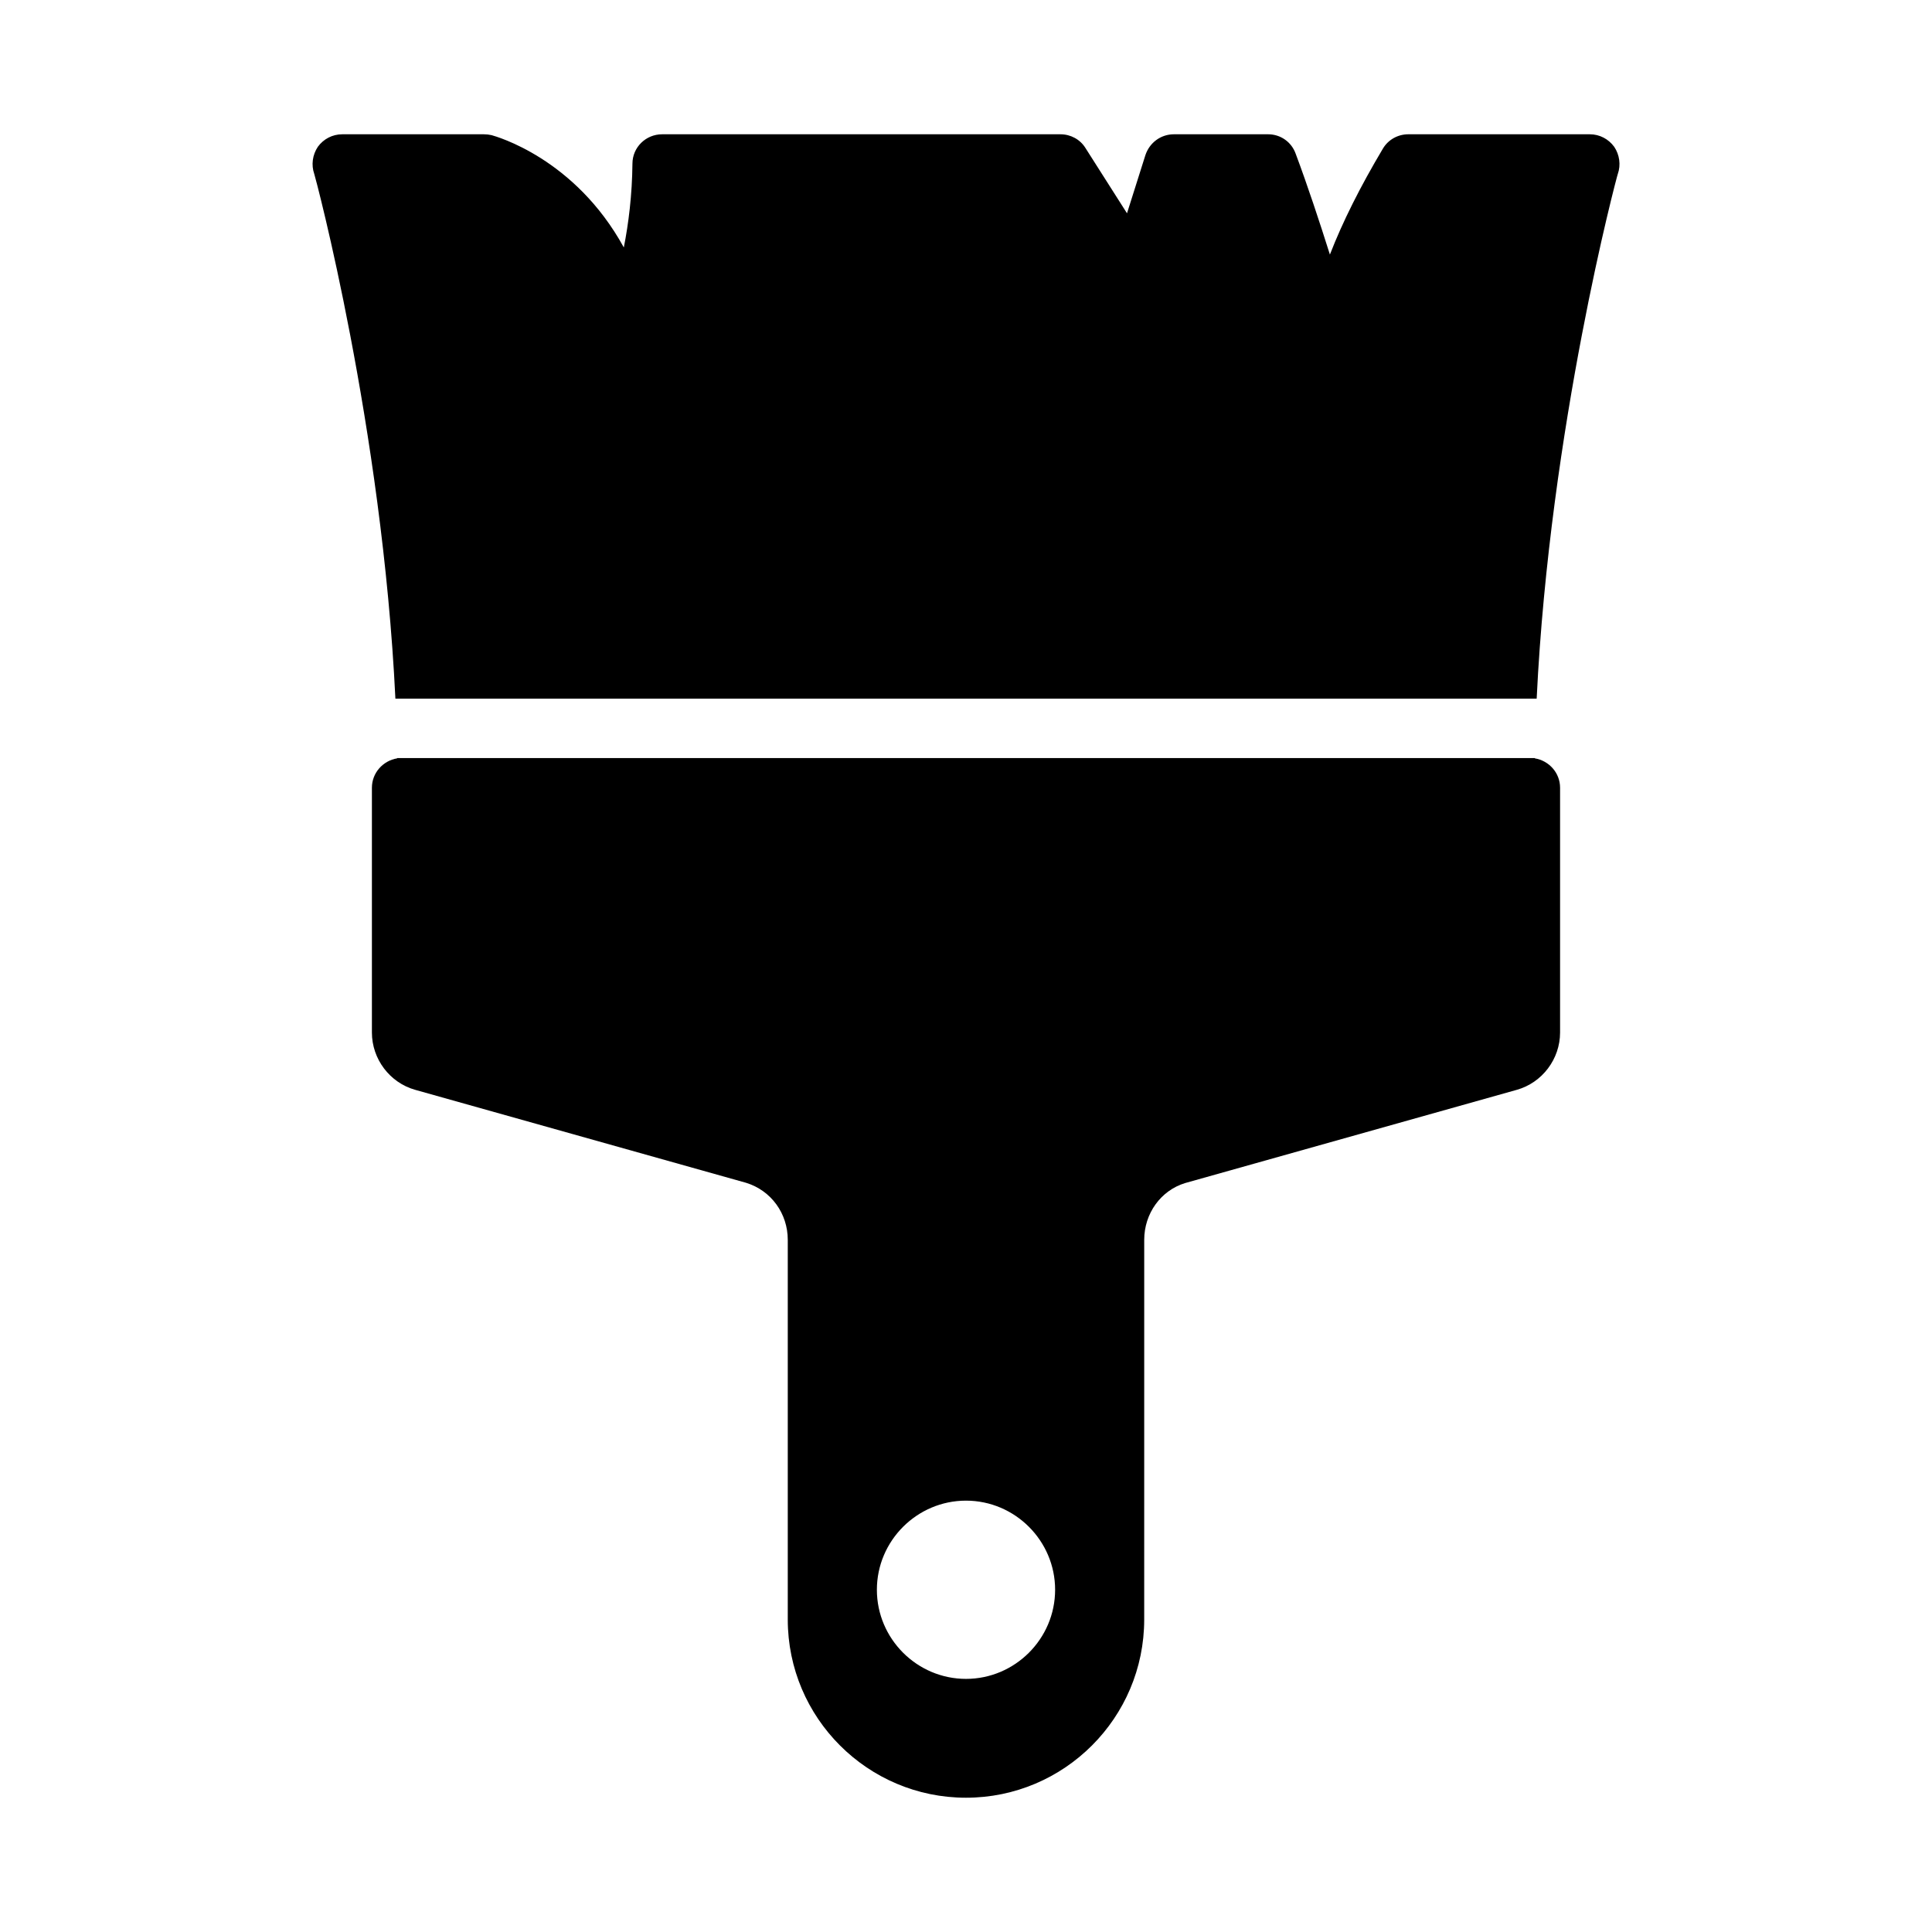 <?xml version="1.0" encoding="UTF-8"?>
<!-- Uploaded to: SVG Repo, www.svgrepo.com, Generator: SVG Repo Mixer Tools -->
<svg fill="#000000" width="800px" height="800px" version="1.1" viewBox="144 144 512 512" xmlns="http://www.w3.org/2000/svg">
 <g>
  <path d="m550.75 344.97v-0.078h-301.5v0.078c-3.781 0.629-6.691 3.859-6.691 7.793v64.867c0 7.008 4.723 13.305 11.492 15.191l87.695 24.641c6.613 2.047 11.02 8.109 11.02 15.113v100.61c0 26.055 21.176 47.23 47.23 47.23 26.055 0 47.23-21.176 47.23-47.23l0.004-100.61c0-7.008 4.41-13.066 10.785-15.035l87.93-24.719c6.769-1.887 11.492-8.188 11.492-15.191v-64.867c0-3.934-2.91-7.164-6.691-7.793zm-150.75 243.95c-12.988 0-23.617-10.629-23.617-23.617 0-12.988 10.629-23.617 23.617-23.617s23.617 10.629 23.617 23.617c-0.004 12.992-10.629 23.617-23.617 23.617z"/>
  <path d="m571.77 182.89c-1.496-2.047-3.856-3.305-6.453-3.305h-48.098c-2.754 0-5.352 1.418-6.769 3.856-5.902 9.918-10.629 19.285-14.012 28.023-2.758-8.734-5.906-18.262-9.055-26.684-1.102-3.148-4.016-5.195-7.32-5.195h-24.957c-3.465 0-6.453 2.203-7.559 5.512l-4.879 15.43-11.02-17.32c-1.418-2.281-3.938-3.621-6.613-3.621h-105.56c-4.328 0-7.871 3.465-7.871 7.793-0.082 8.266-1.023 15.824-2.285 22.199-12.988-23.695-33.93-29.441-35.031-29.758-0.707-0.156-1.336-0.234-2.047-0.234h-37.547c-2.598 0-4.961 1.258-6.453 3.305-1.422 2.125-1.812 4.805-0.949 7.242 0.234 0.551 18.027 67.148 21.492 139.02h302.45c3.465-71.871 21.254-138.47 21.492-139.02 0.863-2.438 0.469-5.117-0.949-7.242z"/>
 </g>
</svg>